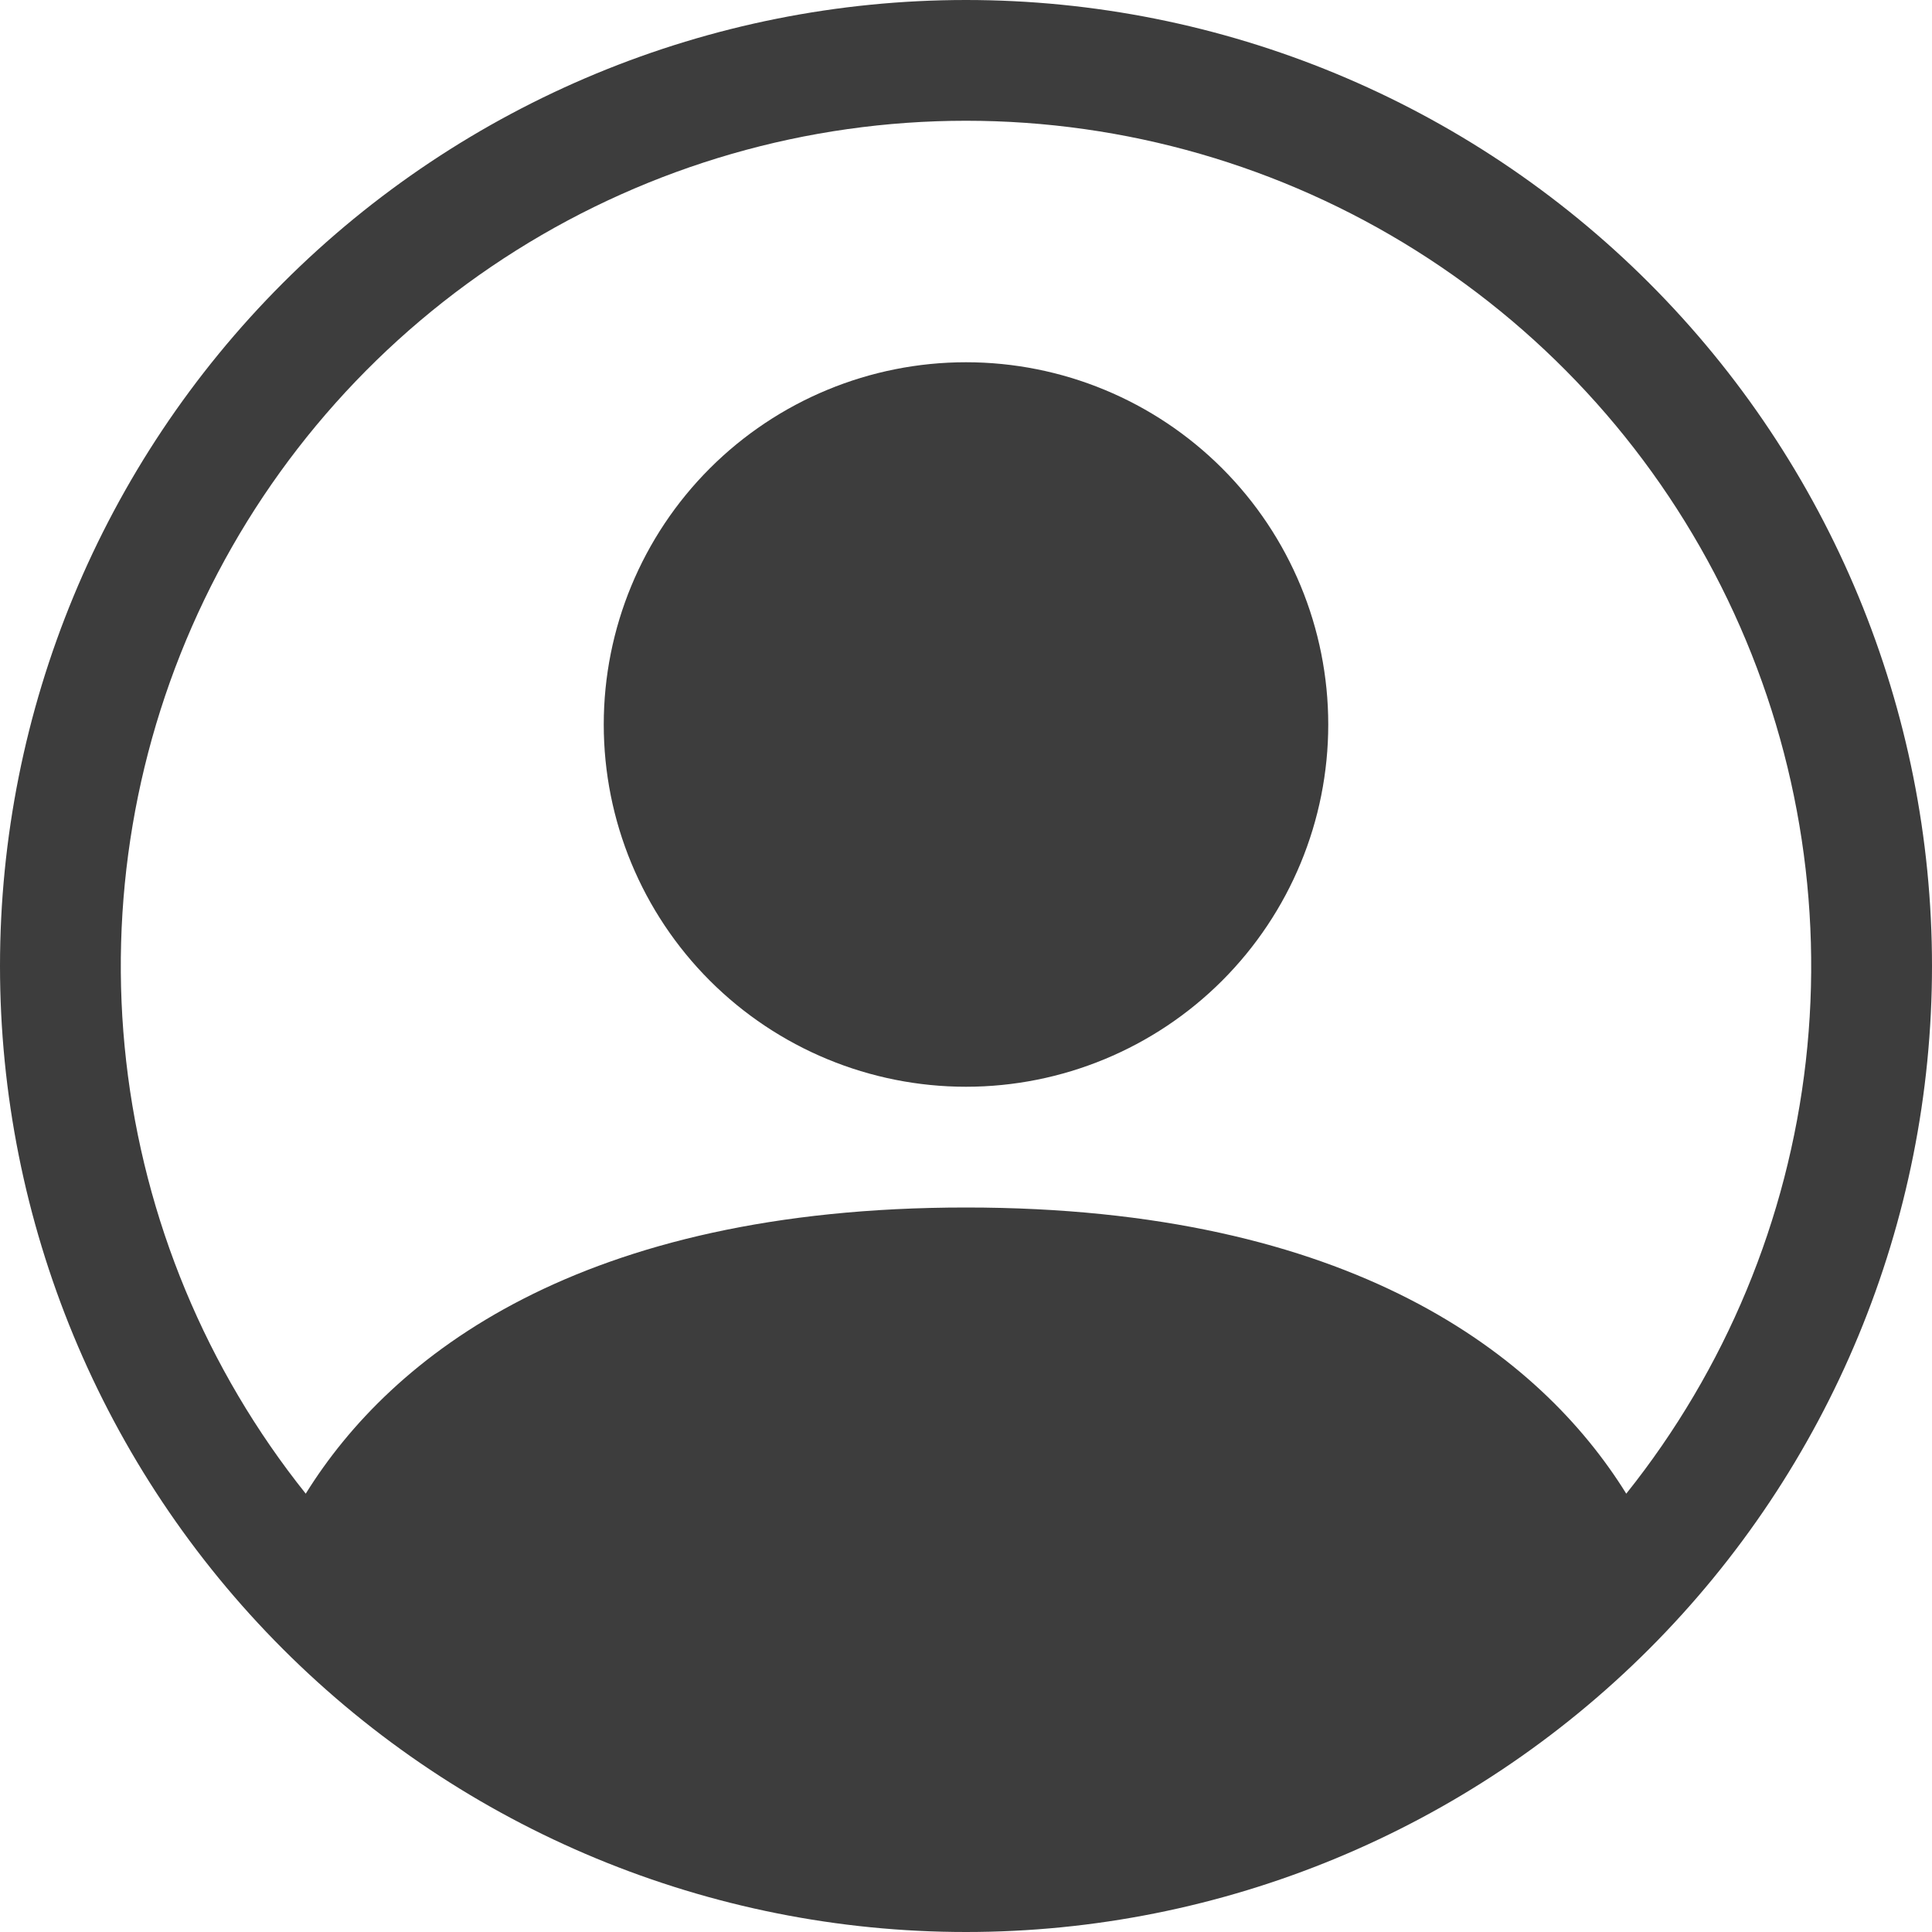 <?xml version="1.0" encoding="UTF-8"?> <svg xmlns="http://www.w3.org/2000/svg" width="140" height="140" viewBox="0 0 140 140" fill="none"> <path d="M96.25 52.5C96.25 59.462 93.484 66.139 88.562 71.062C83.639 75.984 76.962 78.75 70 78.75C63.038 78.75 56.361 75.984 51.438 71.062C46.516 66.139 43.75 59.462 43.75 52.5C43.75 45.538 46.516 38.861 51.438 33.938C56.361 29.016 63.038 26.25 70 26.25C76.962 26.25 83.639 29.016 88.562 33.938C93.484 38.861 96.25 45.538 96.25 52.5Z" fill="#3D3D3D"></path> <path fill-rule="evenodd" clip-rule="evenodd" d="M0 70C0 51.435 7.375 33.63 20.503 20.503C33.63 7.375 51.435 0 70 0C88.565 0 106.37 7.375 119.497 20.503C132.625 33.63 140 51.435 140 70C140 88.565 132.625 106.37 119.497 119.497C106.37 132.625 88.565 140 70 140C51.435 140 33.63 132.625 20.503 119.497C7.375 106.37 0 88.565 0 70ZM70 8.75C58.466 8.751 47.166 12.008 37.401 18.148C27.636 24.287 19.804 33.059 14.805 43.454C9.806 53.849 7.843 65.444 9.144 76.905C10.444 88.366 14.954 99.227 22.155 108.237C28.367 98.228 42.044 87.5 70 87.5C97.956 87.5 111.624 98.219 117.845 108.237C125.046 99.227 129.556 88.366 130.856 76.905C132.157 65.444 130.194 53.849 125.195 43.454C120.196 33.059 112.364 24.287 102.599 18.148C92.834 12.008 81.534 8.751 70 8.75Z" fill="#3D3D3D"></path> </svg> 